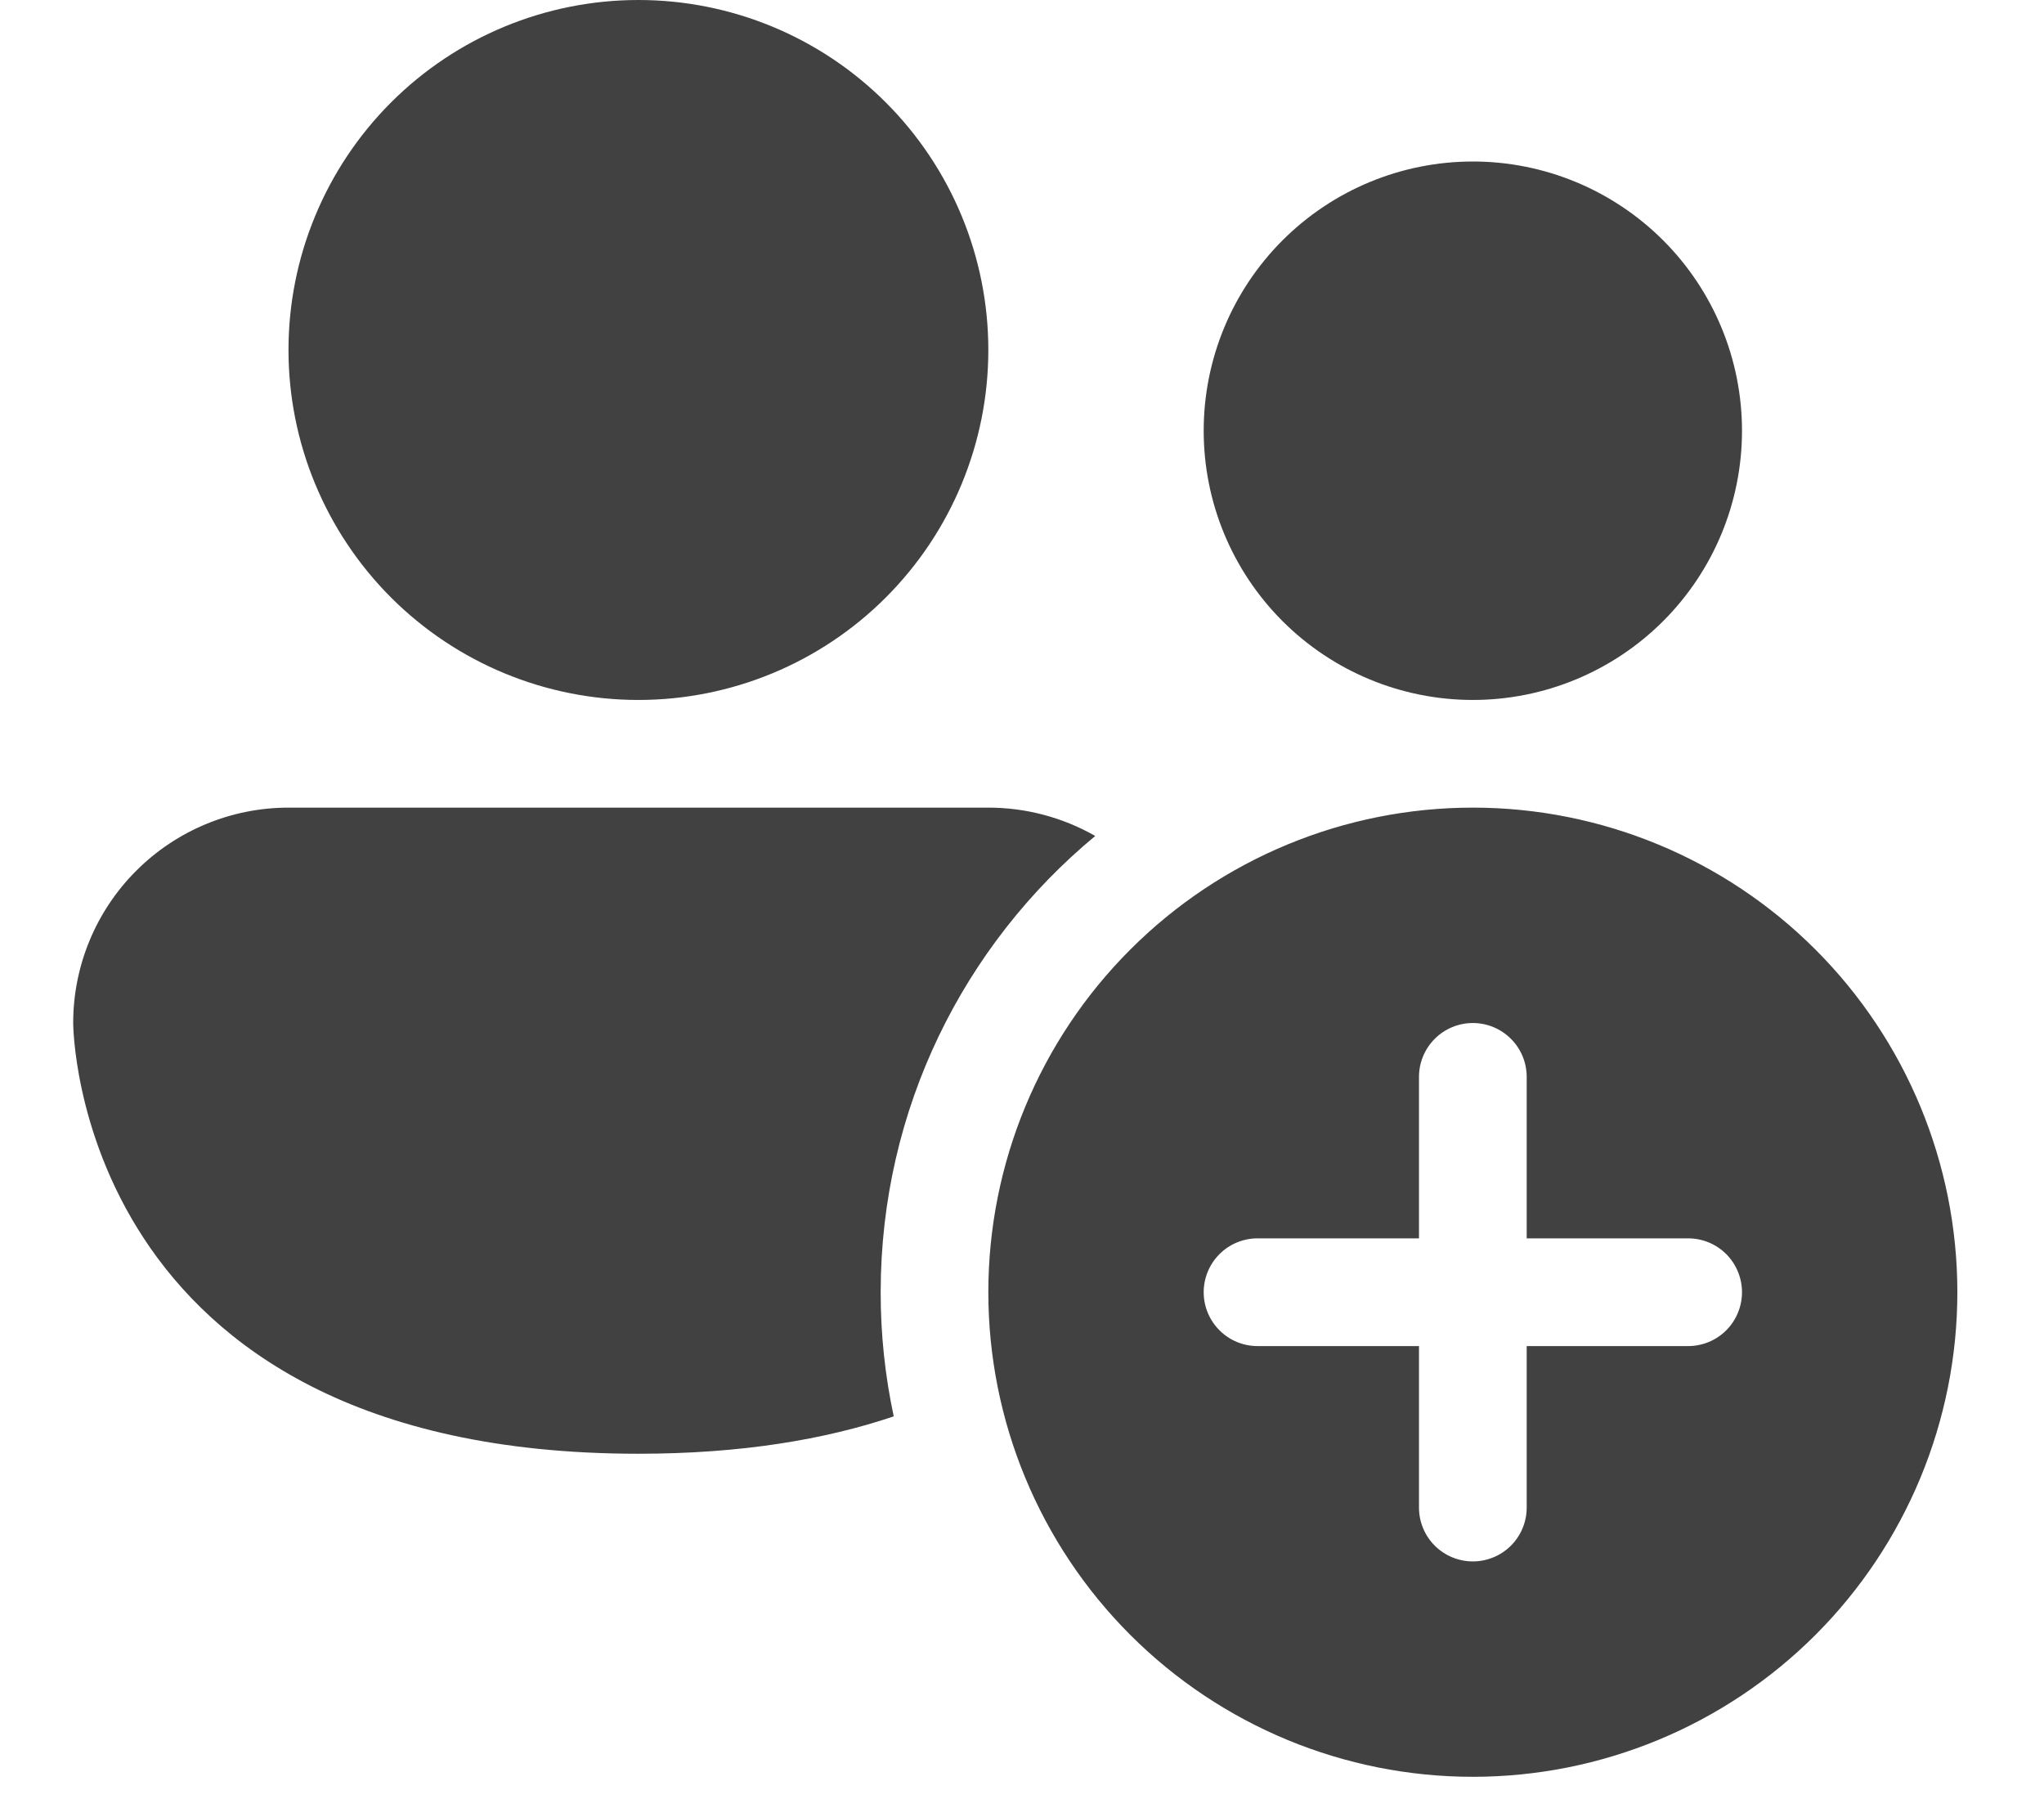 <svg width="36" height="32" viewBox="0 0 36 32" fill="none" xmlns="http://www.w3.org/2000/svg">
<path d="M11.244 12.326C12.879 12.326 14.447 11.677 15.602 10.521C16.758 9.365 17.407 7.797 17.407 6.163C17.407 4.528 16.758 2.961 15.602 1.805C14.447 0.649 12.879 0 11.244 0C9.61 0 8.042 0.649 6.886 1.805C5.731 2.961 5.081 4.528 5.081 6.163C5.081 7.797 5.731 9.365 6.886 10.521C8.042 11.677 9.61 12.326 11.244 12.326ZM30.681 7.585C30.681 8.843 30.182 10.048 29.293 10.937C28.404 11.826 27.198 12.326 25.941 12.326C24.683 12.326 23.477 11.826 22.588 10.937C21.699 10.048 21.2 8.843 21.2 7.585C21.2 6.328 21.699 5.122 22.588 4.233C23.477 3.344 24.683 2.844 25.941 2.844C27.198 2.844 28.404 3.344 29.293 4.233C30.182 5.122 30.681 6.328 30.681 7.585ZM15.511 22.756C15.511 19.524 16.981 16.634 19.29 14.721C18.717 14.394 18.068 14.222 17.407 14.222H5.081C4.076 14.222 3.111 14.622 2.4 15.333C1.688 16.044 1.289 17.009 1.289 18.015C1.289 18.015 1.289 25.6 11.244 25.6C13.052 25.6 14.531 25.35 15.741 24.942C15.587 24.223 15.51 23.49 15.511 22.756ZM34.474 22.756C34.474 25.019 33.575 27.189 31.975 28.79C30.374 30.39 28.204 31.289 25.941 31.289C23.677 31.289 21.507 30.39 19.907 28.79C18.306 27.189 17.407 25.019 17.407 22.756C17.407 20.492 18.306 18.322 19.907 16.722C21.507 15.121 23.677 14.222 25.941 14.222C28.204 14.222 30.374 15.121 31.975 16.722C33.575 18.322 34.474 20.492 34.474 22.756ZM26.889 18.963C26.889 18.712 26.789 18.47 26.611 18.293C26.433 18.115 26.192 18.015 25.941 18.015C25.689 18.015 25.448 18.115 25.27 18.293C25.092 18.47 24.992 18.712 24.992 18.963V21.807H22.148C21.897 21.807 21.655 21.907 21.478 22.085C21.3 22.263 21.2 22.504 21.2 22.756C21.2 23.007 21.3 23.248 21.478 23.426C21.655 23.604 21.897 23.704 22.148 23.704H24.992V26.548C24.992 26.8 25.092 27.041 25.27 27.219C25.448 27.396 25.689 27.496 25.941 27.496C26.192 27.496 26.433 27.396 26.611 27.219C26.789 27.041 26.889 26.8 26.889 26.548V23.704H29.733C29.985 23.704 30.226 23.604 30.404 23.426C30.581 23.248 30.681 23.007 30.681 22.756C30.681 22.504 30.581 22.263 30.404 22.085C30.226 21.907 29.985 21.807 29.733 21.807H26.889V18.963Z" fill="#414141"/>
</svg>
